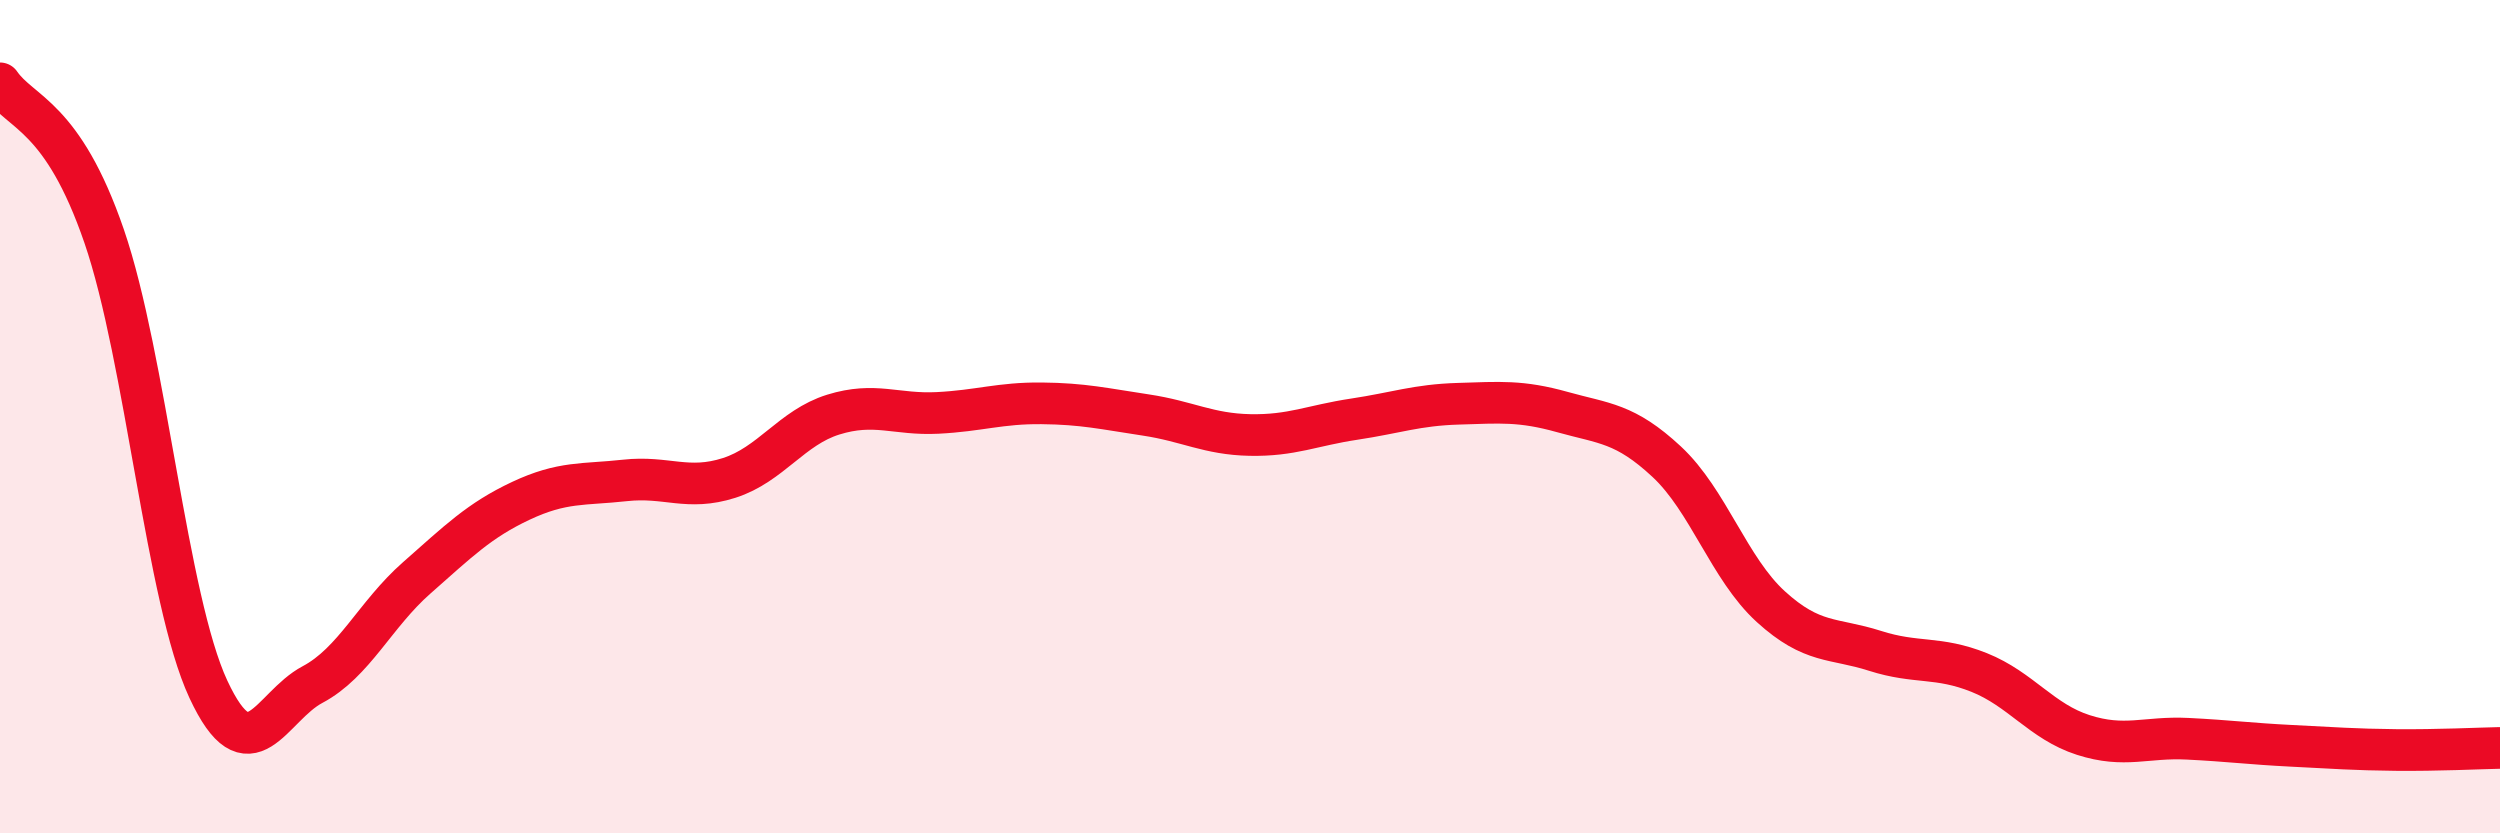 
    <svg width="60" height="20" viewBox="0 0 60 20" xmlns="http://www.w3.org/2000/svg">
      <path
        d="M 0,2 C 0.5,2.73 1.5,2.76 2.5,5.67 C 3.5,8.58 4,14.39 5,16.54 C 6,18.69 6.5,16.96 7.5,16.43 C 8.5,15.9 9,14.75 10,13.87 C 11,12.99 11.5,12.49 12.5,12.02 C 13.5,11.55 14,11.64 15,11.53 C 16,11.42 16.5,11.79 17.5,11.47 C 18.5,11.15 19,10.26 20,9.95 C 21,9.64 21.5,9.96 22.5,9.91 C 23.5,9.86 24,9.67 25,9.68 C 26,9.69 26.5,9.81 27.5,9.96 C 28.5,10.11 29,10.42 30,10.44 C 31,10.46 31.5,10.21 32.5,10.06 C 33.5,9.91 34,9.72 35,9.69 C 36,9.66 36.5,9.61 37.5,9.89 C 38.5,10.17 39,10.15 40,11.08 C 41,12.01 41.5,13.65 42.5,14.56 C 43.5,15.47 44,15.3 45,15.62 C 46,15.94 46.5,15.74 47.5,16.14 C 48.5,16.54 49,17.32 50,17.64 C 51,17.96 51.5,17.68 52.5,17.73 C 53.5,17.78 54,17.85 55,17.9 C 56,17.95 56.5,17.99 57.5,18 C 58.5,18.01 59.5,17.96 60,17.95L60 20L0 20Z"
        fill="#EB0A25"
        opacity="0.1"
        stroke-linecap="round"
        stroke-linejoin="round"
      />
      <path
        d="M 0,2 C 0.5,2.73 1.5,2.76 2.5,5.67 C 3.5,8.58 4,14.39 5,16.54 C 6,18.69 6.5,16.96 7.5,16.43 C 8.5,15.9 9,14.75 10,13.87 C 11,12.99 11.5,12.49 12.5,12.02 C 13.5,11.55 14,11.64 15,11.53 C 16,11.42 16.5,11.79 17.5,11.47 C 18.5,11.15 19,10.26 20,9.95 C 21,9.64 21.5,9.96 22.5,9.91 C 23.5,9.86 24,9.67 25,9.68 C 26,9.69 26.5,9.81 27.5,9.96 C 28.5,10.11 29,10.42 30,10.44 C 31,10.46 31.5,10.21 32.5,10.06 C 33.5,9.91 34,9.72 35,9.69 C 36,9.66 36.5,9.61 37.5,9.89 C 38.5,10.17 39,10.15 40,11.08 C 41,12.01 41.5,13.65 42.5,14.56 C 43.5,15.47 44,15.3 45,15.62 C 46,15.94 46.5,15.74 47.5,16.14 C 48.5,16.54 49,17.32 50,17.64 C 51,17.96 51.5,17.68 52.5,17.73 C 53.5,17.78 54,17.85 55,17.9 C 56,17.95 56.5,17.99 57.5,18 C 58.5,18.01 59.5,17.96 60,17.95"
        stroke="#EB0A25"
        stroke-width="1"
        fill="none"
        stroke-linecap="round"
        stroke-linejoin="round"
      />
    </svg>
  